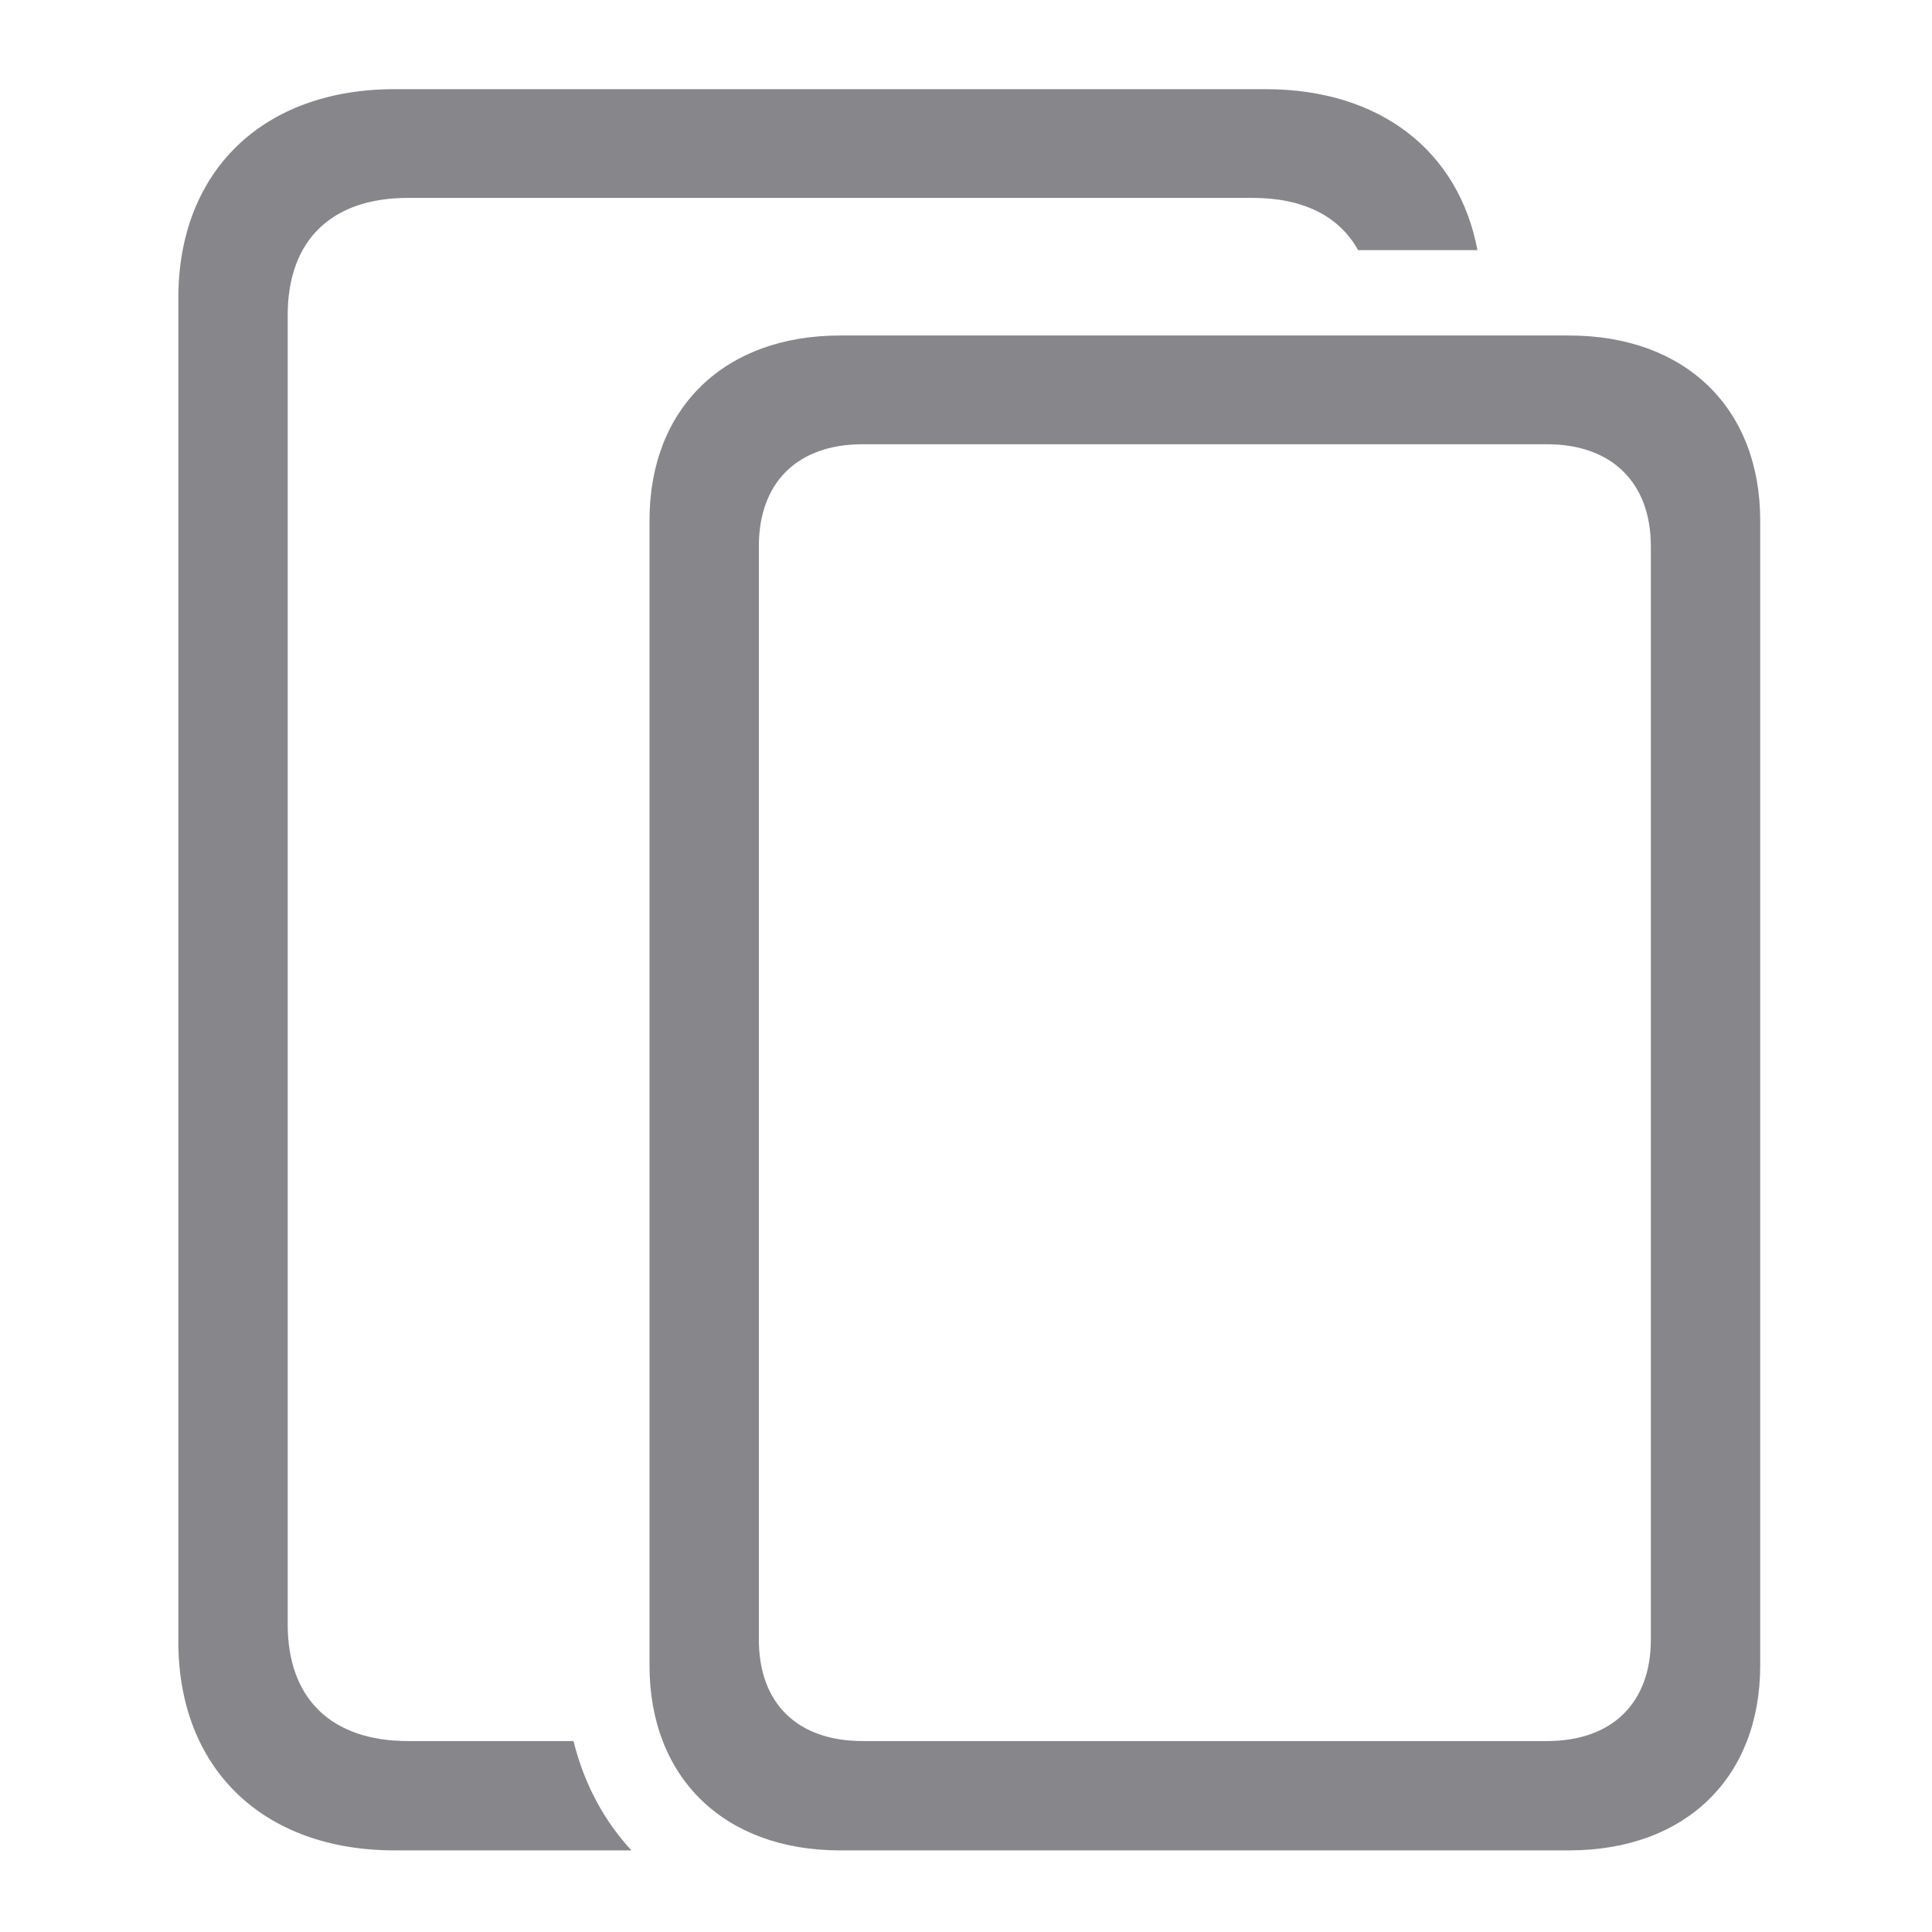 <?xml version="1.0" encoding="UTF-8"?>
<svg width="65px" height="65px" viewBox="0 0 65 65" version="1.1" xmlns="http://www.w3.org/2000/svg" xmlns:xlink="http://www.w3.org/1999/xlink">
    <title>ipads</title>
    <g id="Page-1" stroke="none" stroke-width="1" fill="none" fill-rule="evenodd">
        <g id="ipads" fill-rule="nonzero">
            <rect id="Rectangle" fill="#000000" opacity="0" x="0" y="0" width="65" height="65"></rect>
            <path d="M49.707,8.415 L45.691,8.415 C45.061,7.274 43.845,6.658 42.148,6.658 L13.73,6.658 C11.146,6.658 9.679,8.084 9.679,10.606 L9.679,54.649 C9.679,57.15 11.146,58.576 13.73,58.576 L19.295,58.576 C19.648,60.008 20.317,61.253 21.244,62.254 L13.275,62.254 C8.852,62.254 6,59.506 6,55.228 L6,10.027 C6,5.749 8.852,3 13.275,3 L42.582,3 C46.42,3 49.075,5.07 49.707,8.415 Z" id="Path" fill="#86868B"></path>
            <path d="M21.852,56.034 C21.852,59.816 24.374,62.254 28.259,62.254 L52.792,62.254 C56.698,62.254 59.22,59.816 59.22,56.034 L59.22,17.509 C59.22,13.727 56.698,11.288 52.792,11.288 L28.259,11.288 C24.374,11.288 21.852,13.727 21.852,17.509 L21.852,56.034 Z M25.531,55.165 L25.531,18.377 C25.531,16.248 26.812,14.946 29.024,14.946 L52.048,14.946 C54.238,14.946 55.541,16.248 55.541,18.377 L55.541,55.165 C55.541,57.294 54.238,58.576 52.048,58.576 L29.024,58.576 C26.812,58.576 25.531,57.294 25.531,55.165 Z" id="Shape" fill="#86868B"></path>
        </g>
    </g>
</svg>